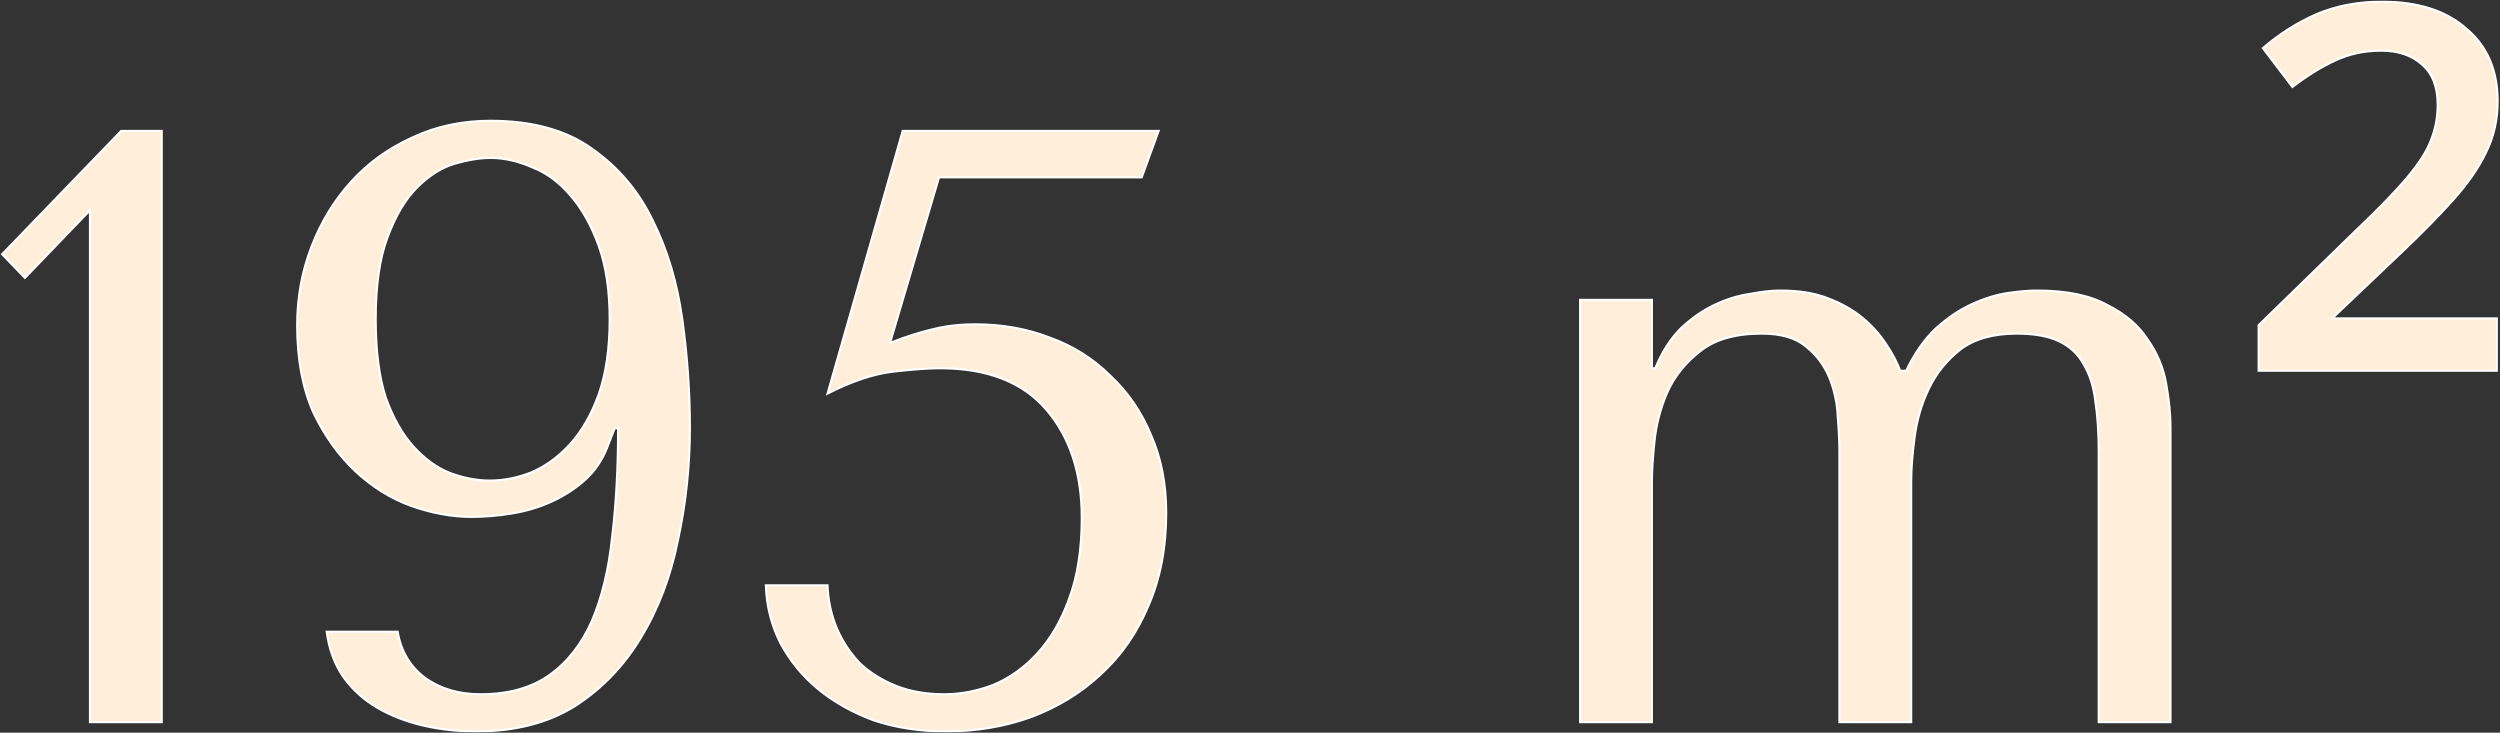 <?xml version="1.0" encoding="UTF-8"?> <svg xmlns="http://www.w3.org/2000/svg" width="1184" height="347" viewBox="0 0 1184 347" fill="none"><rect x="0" y="0" width="1184" height="347" fill="#333333" stroke="none"/><mask id="path-1-outside-1_96_2" maskUnits="userSpaceOnUse" x="0" y="0" width="1184" height="347" fill="black"><rect fill="white" width="1184" height="347"></rect><path d="M76.6 342H42.6V99.6L11.8 131.6L1 120.4L57.4 62H76.6V342ZM188.334 299.2C189.934 308.533 194.334 315.867 201.534 321.2C208.734 326.267 217.401 328.8 227.534 328.8C240.868 328.8 251.801 325.733 260.334 319.6C268.868 313.467 275.534 304.933 280.334 294C285.134 282.8 288.334 269.467 289.934 254C291.801 238.533 292.734 221.467 292.734 202.8H291.134L287.534 212C285.134 218.133 281.534 223.333 276.734 227.6C272.201 231.6 267.001 234.933 261.134 237.6C255.268 240.267 249.001 242.133 242.334 243.2C235.934 244.267 229.534 244.8 223.134 244.8C214.068 244.8 204.601 243.067 194.734 239.6C185.134 236.133 176.334 230.667 168.334 223.2C160.334 215.733 153.668 206.4 148.334 195.2C143.268 183.733 140.734 170 140.734 154C140.734 140.933 143.001 128.533 147.534 116.8C152.068 105.067 158.334 94.8 166.334 86C174.334 77.2 183.934 70.267 195.134 65.2C206.334 59.867 218.734 57.2 232.334 57.2C252.068 57.2 268.068 61.6 280.334 70.4C292.868 79.2 302.468 90.533 309.134 104.4C316.068 118.267 320.734 133.867 323.134 151.2C325.534 168.533 326.734 185.6 326.734 202.4C326.734 220.533 324.868 238.267 321.134 255.6C317.668 272.933 311.801 288.4 303.534 302C295.534 315.333 285.134 326.133 272.334 334.4C259.534 342.4 243.934 346.4 225.534 346.4C216.734 346.4 208.334 345.467 200.334 343.6C192.334 341.733 185.134 338.933 178.734 335.2C172.334 331.467 167.001 326.667 162.734 320.8C158.468 314.667 155.801 307.467 154.734 299.2H188.334ZM288.734 151.2C288.734 137.6 287.001 126 283.534 116.4C280.068 106.8 275.668 98.933 270.334 92.8C265.001 86.4 258.868 81.867 251.934 79.2C245.268 76.267 238.734 74.8 232.334 74.8C227.268 74.8 221.534 75.733 215.134 77.6C209.001 79.467 203.134 83.2 197.534 88.8C191.934 94.4 187.268 102.267 183.534 112.4C179.801 122.267 177.934 135.2 177.934 151.2C177.934 166.133 179.534 178.533 182.734 188.4C186.201 198 190.601 205.733 195.934 211.6C201.268 217.467 207.001 221.6 213.134 224C219.534 226.4 225.801 227.6 231.934 227.6C238.601 227.6 245.268 226.267 251.934 223.6C258.601 220.667 264.601 216.267 269.934 210.4C275.534 204.267 280.068 196.4 283.534 186.8C287.001 176.933 288.734 165.067 288.734 151.2ZM421.519 162.4C428.985 159.467 435.652 157.333 441.519 156C447.652 154.4 454.452 153.6 461.919 153.6C474.719 153.6 486.585 155.733 497.519 160C508.452 164 517.919 170 525.919 178C534.185 185.733 540.585 195.067 545.119 206C549.919 216.933 552.319 229.2 552.319 242.8C552.319 259.333 549.519 274 543.919 286.8C538.585 299.6 531.119 310.4 521.519 319.2C512.185 328 501.119 334.8 488.319 339.6C475.785 344.133 462.319 346.4 447.919 346.4C435.652 346.4 424.319 344.667 413.919 341.2C403.785 337.467 394.985 332.533 387.519 326.4C380.052 320.267 374.052 312.933 369.519 304.4C365.252 295.867 362.985 286.8 362.719 277.2H391.919C392.185 284.4 393.652 291.2 396.319 297.6C398.985 303.733 402.585 309.2 407.119 314C411.919 318.533 417.652 322.133 424.319 324.8C430.985 327.467 438.585 328.8 447.119 328.8C454.852 328.8 462.585 327.333 470.319 324.4C478.052 321.2 484.985 316.267 491.119 309.6C497.519 302.667 502.585 294 506.319 283.6C510.319 272.933 512.319 260.133 512.319 245.2C512.319 224.133 506.719 207.067 495.519 194C484.319 180.933 467.519 174.4 445.119 174.4C439.785 174.4 432.452 174.933 423.119 176C413.785 177.067 403.385 180.533 391.919 186.4L427.519 62H548.719L540.719 84H444.719L421.519 162.4ZM782.344 342H748.344V142H782.344V174.4H783.944C787.144 166.667 791.144 160.4 795.944 155.6C801.01 150.8 806.344 147.067 811.944 144.4C817.544 141.733 823.144 140 828.744 139.2C834.344 138.133 839.144 137.6 843.144 137.6C851.944 137.6 859.41 138.8 865.544 141.2C871.944 143.6 877.41 146.667 881.944 150.4C886.477 154.133 890.21 158.267 893.144 162.8C896.077 167.067 898.344 171.333 899.944 175.6H902.744C906.744 167.333 911.41 160.667 916.744 155.6C922.344 150.533 928.077 146.667 933.944 144C939.81 141.333 945.41 139.6 950.744 138.8C956.077 138 960.744 137.6 964.744 137.6C978.61 137.6 989.677 139.867 997.944 144.4C1006.48 148.667 1012.88 154.133 1017.14 160.8C1021.68 167.2 1024.61 174.267 1025.94 182C1027.28 189.467 1027.94 196.267 1027.94 202.4V342H993.944V214C993.944 204.933 993.41 196.933 992.344 190C991.544 183.067 989.677 177.2 986.744 172.4C984.077 167.6 980.21 164 975.144 161.6C970.077 159.2 963.41 158 955.144 158C943.944 158 935.01 160.533 928.344 165.6C921.944 170.667 917.01 176.8 913.544 184C910.077 191.2 907.81 198.933 906.744 207.2C905.677 215.2 905.144 222.133 905.144 228V342H871.144V214C871.144 209.2 870.877 203.6 870.344 197.2C870.077 190.8 868.744 184.667 866.344 178.8C863.944 172.933 860.21 168 855.144 164C850.344 160 843.41 158 834.344 158C821.81 158 812.077 160.8 805.144 166.4C798.21 171.733 793.01 178.267 789.544 186C786.344 193.467 784.344 201.2 783.544 209.2C782.744 216.933 782.344 223.2 782.344 228V342ZM1182.49 175.6H1069.69V154L1115.69 109.2C1126.63 98.8 1134.76 90.4 1140.09 84C1145.69 77.333 1149.43 71.467 1151.29 66.4C1153.43 61.067 1154.49 55.467 1154.49 49.6C1154.49 41.067 1151.96 34.667 1146.89 30.4C1142.09 26.133 1135.69 24 1127.69 24C1119.69 24 1112.36 25.6 1105.69 28.8C1099.29 31.733 1092.63 35.867 1085.69 41.2L1071.69 22.8C1079.43 16.133 1087.83 10.8 1096.89 6.8C1106.23 2.8 1116.63 0.8 1128.09 0.8C1145.16 0.8 1158.49 5.067 1168.09 13.6C1177.96 21.867 1182.89 33.333 1182.89 48C1182.89 56.8 1181.03 64.933 1177.29 72.4C1173.83 79.6 1168.63 87.067 1161.69 94.8C1155.03 102.267 1146.76 110.667 1136.89 120L1104.49 150.8H1182.49V175.6Z"></path></mask><path d="M76.6 342H42.6V99.6L11.8 131.6L1 120.4L57.4 62H76.6V342ZM188.334 299.2C189.934 308.533 194.334 315.867 201.534 321.2C208.734 326.267 217.401 328.8 227.534 328.8C240.868 328.8 251.801 325.733 260.334 319.6C268.868 313.467 275.534 304.933 280.334 294C285.134 282.8 288.334 269.467 289.934 254C291.801 238.533 292.734 221.467 292.734 202.8H291.134L287.534 212C285.134 218.133 281.534 223.333 276.734 227.6C272.201 231.6 267.001 234.933 261.134 237.6C255.268 240.267 249.001 242.133 242.334 243.2C235.934 244.267 229.534 244.8 223.134 244.8C214.068 244.8 204.601 243.067 194.734 239.6C185.134 236.133 176.334 230.667 168.334 223.2C160.334 215.733 153.668 206.4 148.334 195.2C143.268 183.733 140.734 170 140.734 154C140.734 140.933 143.001 128.533 147.534 116.8C152.068 105.067 158.334 94.8 166.334 86C174.334 77.2 183.934 70.267 195.134 65.2C206.334 59.867 218.734 57.2 232.334 57.2C252.068 57.2 268.068 61.6 280.334 70.4C292.868 79.2 302.468 90.533 309.134 104.4C316.068 118.267 320.734 133.867 323.134 151.2C325.534 168.533 326.734 185.6 326.734 202.4C326.734 220.533 324.868 238.267 321.134 255.6C317.668 272.933 311.801 288.4 303.534 302C295.534 315.333 285.134 326.133 272.334 334.4C259.534 342.4 243.934 346.4 225.534 346.4C216.734 346.4 208.334 345.467 200.334 343.6C192.334 341.733 185.134 338.933 178.734 335.2C172.334 331.467 167.001 326.667 162.734 320.8C158.468 314.667 155.801 307.467 154.734 299.2H188.334ZM288.734 151.2C288.734 137.6 287.001 126 283.534 116.4C280.068 106.8 275.668 98.933 270.334 92.8C265.001 86.4 258.868 81.867 251.934 79.2C245.268 76.267 238.734 74.8 232.334 74.8C227.268 74.8 221.534 75.733 215.134 77.6C209.001 79.467 203.134 83.2 197.534 88.8C191.934 94.4 187.268 102.267 183.534 112.4C179.801 122.267 177.934 135.2 177.934 151.2C177.934 166.133 179.534 178.533 182.734 188.4C186.201 198 190.601 205.733 195.934 211.6C201.268 217.467 207.001 221.6 213.134 224C219.534 226.4 225.801 227.6 231.934 227.6C238.601 227.6 245.268 226.267 251.934 223.6C258.601 220.667 264.601 216.267 269.934 210.4C275.534 204.267 280.068 196.4 283.534 186.8C287.001 176.933 288.734 165.067 288.734 151.2ZM421.519 162.4C428.985 159.467 435.652 157.333 441.519 156C447.652 154.4 454.452 153.6 461.919 153.6C474.719 153.6 486.585 155.733 497.519 160C508.452 164 517.919 170 525.919 178C534.185 185.733 540.585 195.067 545.119 206C549.919 216.933 552.319 229.2 552.319 242.8C552.319 259.333 549.519 274 543.919 286.8C538.585 299.6 531.119 310.4 521.519 319.2C512.185 328 501.119 334.8 488.319 339.6C475.785 344.133 462.319 346.4 447.919 346.4C435.652 346.4 424.319 344.667 413.919 341.2C403.785 337.467 394.985 332.533 387.519 326.4C380.052 320.267 374.052 312.933 369.519 304.4C365.252 295.867 362.985 286.8 362.719 277.2H391.919C392.185 284.4 393.652 291.2 396.319 297.6C398.985 303.733 402.585 309.2 407.119 314C411.919 318.533 417.652 322.133 424.319 324.8C430.985 327.467 438.585 328.8 447.119 328.8C454.852 328.8 462.585 327.333 470.319 324.4C478.052 321.2 484.985 316.267 491.119 309.6C497.519 302.667 502.585 294 506.319 283.6C510.319 272.933 512.319 260.133 512.319 245.2C512.319 224.133 506.719 207.067 495.519 194C484.319 180.933 467.519 174.4 445.119 174.4C439.785 174.4 432.452 174.933 423.119 176C413.785 177.067 403.385 180.533 391.919 186.4L427.519 62H548.719L540.719 84H444.719L421.519 162.4ZM782.344 342H748.344V142H782.344V174.4H783.944C787.144 166.667 791.144 160.4 795.944 155.6C801.01 150.8 806.344 147.067 811.944 144.4C817.544 141.733 823.144 140 828.744 139.2C834.344 138.133 839.144 137.6 843.144 137.6C851.944 137.6 859.41 138.8 865.544 141.2C871.944 143.6 877.41 146.667 881.944 150.4C886.477 154.133 890.21 158.267 893.144 162.8C896.077 167.067 898.344 171.333 899.944 175.6H902.744C906.744 167.333 911.41 160.667 916.744 155.6C922.344 150.533 928.077 146.667 933.944 144C939.81 141.333 945.41 139.6 950.744 138.8C956.077 138 960.744 137.6 964.744 137.6C978.61 137.6 989.677 139.867 997.944 144.4C1006.48 148.667 1012.88 154.133 1017.14 160.8C1021.68 167.2 1024.61 174.267 1025.94 182C1027.28 189.467 1027.94 196.267 1027.94 202.4V342H993.944V214C993.944 204.933 993.41 196.933 992.344 190C991.544 183.067 989.677 177.2 986.744 172.4C984.077 167.6 980.21 164 975.144 161.6C970.077 159.2 963.41 158 955.144 158C943.944 158 935.01 160.533 928.344 165.6C921.944 170.667 917.01 176.8 913.544 184C910.077 191.2 907.81 198.933 906.744 207.2C905.677 215.2 905.144 222.133 905.144 228V342H871.144V214C871.144 209.2 870.877 203.6 870.344 197.2C870.077 190.8 868.744 184.667 866.344 178.8C863.944 172.933 860.21 168 855.144 164C850.344 160 843.41 158 834.344 158C821.81 158 812.077 160.8 805.144 166.4C798.21 171.733 793.01 178.267 789.544 186C786.344 193.467 784.344 201.2 783.544 209.2C782.744 216.933 782.344 223.2 782.344 228V342ZM1182.49 175.6H1069.69V154L1115.69 109.2C1126.63 98.8 1134.76 90.4 1140.09 84C1145.69 77.333 1149.43 71.467 1151.29 66.4C1153.43 61.067 1154.49 55.467 1154.49 49.6C1154.49 41.067 1151.96 34.667 1146.89 30.4C1142.09 26.133 1135.69 24 1127.69 24C1119.69 24 1112.36 25.6 1105.69 28.8C1099.29 31.733 1092.63 35.867 1085.69 41.2L1071.69 22.8C1079.43 16.133 1087.83 10.8 1096.89 6.8C1106.23 2.8 1116.63 0.8 1128.09 0.8C1145.16 0.8 1158.49 5.067 1168.09 13.6C1177.96 21.867 1182.89 33.333 1182.89 48C1182.89 56.8 1181.03 64.933 1177.29 72.4C1173.83 79.6 1168.63 87.067 1161.69 94.8C1155.03 102.267 1146.76 110.667 1136.89 120L1104.49 150.8H1182.49V175.6Z" fill="#FFEFDA"></path><path d="M76.6 342V342.5H77.1V342H76.6ZM42.6 342H42.1V342.5H42.6V342ZM42.6 99.6H43.1V98.359L42.24 99.253L42.6 99.6ZM11.8 131.6L11.44 131.947L11.8 132.321L12.16 131.947L11.8 131.6ZM1 120.4L0.64 120.053L0.305 120.4L0.64 120.747L1 120.4ZM57.4 62V61.5H57.188L57.04 61.653L57.4 62ZM76.6 62H77.1V61.5H76.6V62ZM76.6 342V341.5H42.6V342V342.5H76.6V342ZM42.6 342H43.1V99.6H42.6H42.1V342H42.6ZM42.6 99.6L42.24 99.253L11.44 131.253L11.8 131.6L12.16 131.947L42.96 99.947L42.6 99.6ZM11.8 131.6L12.16 131.253L1.36 120.053L1 120.4L0.64 120.747L11.44 131.947L11.8 131.6ZM1 120.4L1.36 120.747L57.76 62.347L57.4 62L57.04 61.653L0.64 120.053L1 120.4ZM57.4 62V62.5H76.6V62V61.5H57.4V62ZM76.6 62H76.1V342H76.6H77.1V62H76.6ZM188.334 299.2L188.827 299.116L188.756 298.7H188.334V299.2ZM201.534 321.2L201.237 321.602L201.247 321.609L201.534 321.2ZM280.334 294L280.792 294.201L280.794 294.197L280.334 294ZM289.934 254L289.438 253.94L289.437 253.949L289.934 254ZM292.734 202.8H293.234V202.3H292.734V202.8ZM291.134 202.8V202.3H290.793L290.669 202.618L291.134 202.8ZM287.534 212L287.069 211.818L287.534 212ZM276.734 227.6L277.065 227.975L277.067 227.974L276.734 227.6ZM261.134 237.6L261.341 238.055L261.341 238.055L261.134 237.6ZM242.334 243.2L242.255 242.706L242.252 242.707L242.334 243.2ZM194.734 239.6L194.565 240.07L194.569 240.072L194.734 239.6ZM168.334 223.2L167.993 223.566L168.334 223.2ZM148.334 195.2L147.877 195.402L147.88 195.409L147.883 195.415L148.334 195.2ZM147.534 116.8L148.001 116.98L148.001 116.98L147.534 116.8ZM166.334 86L165.964 85.664L165.964 85.664L166.334 86ZM195.134 65.2L195.341 65.656L195.349 65.651L195.134 65.2ZM280.334 70.4L280.043 70.806L280.047 70.809L280.334 70.4ZM309.134 104.4L308.684 104.617L308.687 104.624L309.134 104.4ZM323.134 151.2L322.639 151.269L322.639 151.269L323.134 151.2ZM321.134 255.6L320.646 255.495L320.644 255.502L321.134 255.6ZM303.534 302L303.107 301.74L303.106 301.743L303.534 302ZM272.334 334.4L272.599 334.824L272.606 334.82L272.334 334.4ZM200.334 343.6L200.448 343.113L200.334 343.6ZM178.734 335.2L178.482 335.632L178.482 335.632L178.734 335.2ZM162.734 320.8L162.324 321.086L162.33 321.094L162.734 320.8ZM154.734 299.2V298.7H154.166L154.238 299.264L154.734 299.2ZM283.534 116.4L284.005 116.23L284.005 116.23L283.534 116.4ZM270.334 92.8L269.95 93.12L269.957 93.128L270.334 92.8ZM251.934 79.2L251.733 79.658L251.744 79.662L251.755 79.667L251.934 79.2ZM215.134 77.6L214.994 77.12L214.989 77.122L215.134 77.6ZM197.534 88.8L197.888 89.153L197.888 89.153L197.534 88.8ZM183.534 112.4L184.002 112.577L184.004 112.573L183.534 112.4ZM182.734 188.4L182.259 188.554L182.261 188.562L182.264 188.57L182.734 188.4ZM195.934 211.6L195.564 211.936L195.564 211.936L195.934 211.6ZM213.134 224L212.952 224.466L212.959 224.468L213.134 224ZM251.934 223.6L252.12 224.064L252.128 224.061L252.136 224.058L251.934 223.6ZM269.934 210.4L269.565 210.063L269.564 210.064L269.934 210.4ZM283.534 186.8L284.005 186.97L284.006 186.966L283.534 186.8ZM188.334 299.2L187.842 299.284C189.462 308.737 193.927 316.187 201.237 321.602L201.534 321.2L201.832 320.798C194.742 315.546 190.407 308.33 188.827 299.116L188.334 299.2ZM201.534 321.2L201.247 321.609C208.543 326.743 217.314 329.3 227.534 329.3V328.8V328.3C217.488 328.3 208.926 325.79 201.822 320.791L201.534 321.2ZM227.534 328.8V329.3C240.944 329.3 251.987 326.215 260.626 320.006L260.334 319.6L260.043 319.194C251.615 325.252 240.791 328.3 227.534 328.3V328.8ZM260.334 319.6L260.626 320.006C269.242 313.814 275.961 305.205 280.792 294.201L280.334 294L279.877 293.799C275.108 304.662 268.494 313.12 260.043 319.194L260.334 319.6ZM280.334 294L280.794 294.197C285.618 282.94 288.828 269.555 290.432 254.051L289.934 254L289.437 253.949C287.841 269.378 284.65 282.66 279.875 293.803L280.334 294ZM289.934 254L290.431 254.06C292.3 238.57 293.234 221.483 293.234 202.8H292.734H292.234C292.234 221.45 291.302 238.497 289.438 253.94L289.934 254ZM292.734 202.8V202.3H291.134V202.8V203.3H292.734V202.8ZM291.134 202.8L290.669 202.618L287.069 211.818L287.534 212L288 212.182L291.6 202.982L291.134 202.8ZM287.534 212L287.069 211.818C284.697 217.88 281.142 223.013 276.402 227.226L276.734 227.6L277.067 227.974C281.927 223.653 285.572 218.387 288 212.182L287.534 212ZM276.734 227.6L276.404 227.225C271.91 231.19 266.752 234.497 260.927 237.145L261.134 237.6L261.341 238.055C267.25 235.369 272.492 232.01 277.065 227.975L276.734 227.6ZM261.134 237.6L260.927 237.145C255.103 239.792 248.88 241.646 242.255 242.706L242.334 243.2L242.413 243.694C249.122 242.62 255.432 240.741 261.341 238.055L261.134 237.6ZM242.334 243.2L242.252 242.707C235.879 243.769 229.506 244.3 223.134 244.3V244.8V245.3C229.562 245.3 235.99 244.764 242.417 243.693L242.334 243.2ZM223.134 244.8V244.3C214.132 244.3 204.722 242.579 194.9 239.128L194.734 239.6L194.569 240.072C204.481 243.554 214.003 245.3 223.134 245.3V244.8ZM194.734 239.6L194.904 239.13C185.372 235.688 176.63 230.258 168.676 222.834L168.334 223.2L167.993 223.566C176.039 231.075 184.896 236.579 194.565 240.07L194.734 239.6ZM168.334 223.2L168.676 222.834C160.727 215.416 154.096 206.136 148.786 194.985L148.334 195.2L147.883 195.415C153.24 206.664 159.942 216.051 167.993 223.566L168.334 223.2ZM148.334 195.2L148.792 194.998C143.76 183.61 141.234 169.949 141.234 154H140.734H140.234C140.234 170.051 142.776 183.857 147.877 195.402L148.334 195.2ZM140.734 154H141.234C141.234 140.993 143.491 128.654 148.001 116.98L147.534 116.8L147.068 116.62C142.512 128.413 140.234 140.874 140.234 154H140.734ZM147.534 116.8L148.001 116.98C152.513 105.301 158.748 95.088 166.704 86.336L166.334 86L165.964 85.664C157.921 94.512 151.622 104.832 147.068 116.62L147.534 116.8ZM166.334 86L166.704 86.336C174.657 77.588 184.201 70.695 195.34 65.656L195.134 65.2L194.928 64.744C183.668 69.838 174.012 76.811 165.964 85.664L166.334 86ZM195.134 65.2L195.349 65.651C206.476 60.353 218.801 57.7 232.334 57.7V57.2V56.7C218.667 56.7 206.193 59.38 194.919 64.749L195.134 65.2ZM232.334 57.2V57.7C251.995 57.7 267.884 62.084 280.043 70.806L280.334 70.4L280.626 69.994C268.251 61.117 252.14 56.7 232.334 56.7V57.2ZM280.334 70.4L280.047 70.809C292.51 79.56 302.054 90.827 308.684 104.617L309.134 104.4L309.585 104.183C302.881 90.24 293.225 78.84 280.622 69.991L280.334 70.4ZM309.134 104.4L308.687 104.624C315.593 118.436 320.246 133.982 322.639 151.269L323.134 151.2L323.63 151.131C321.223 133.751 316.542 118.098 309.582 104.176L309.134 104.4ZM323.134 151.2L322.639 151.269C325.036 168.58 326.234 185.624 326.234 202.4H326.734H327.234C327.234 185.576 326.033 168.487 323.63 151.131L323.134 151.2ZM326.734 202.4H326.234C326.234 220.499 324.371 238.197 320.646 255.495L321.134 255.6L321.623 255.705C325.364 238.337 327.234 220.568 327.234 202.4H326.734ZM321.134 255.6L320.644 255.502C317.188 272.784 311.34 288.195 303.107 301.74L303.534 302L303.962 302.26C312.262 288.605 318.148 273.082 321.625 255.698L321.134 255.6ZM303.534 302L303.106 301.743C295.144 315.012 284.798 325.756 272.063 333.98L272.334 334.4L272.606 334.82C285.471 326.511 295.925 315.655 303.963 302.257L303.534 302ZM272.334 334.4L272.069 333.976C259.365 341.916 243.861 345.9 225.534 345.9V346.4V346.9C244.008 346.9 259.704 342.884 272.599 334.824L272.334 334.4ZM225.534 346.4V345.9C216.77 345.9 208.408 344.97 200.448 343.113L200.334 343.6L200.221 344.087C208.261 345.963 216.699 346.9 225.534 346.9V346.4ZM200.334 343.6L200.448 343.113C192.491 341.257 185.339 338.474 178.986 334.768L178.734 335.2L178.482 335.632C184.93 339.393 192.177 342.21 200.221 344.087L200.334 343.6ZM178.734 335.2L178.986 334.768C172.645 331.069 167.364 326.315 163.139 320.506L162.734 320.8L162.33 321.094C166.638 327.018 172.024 331.864 178.482 335.632L178.734 335.2ZM162.734 320.8L163.145 320.514C158.929 314.454 156.288 307.332 155.23 299.136L154.734 299.2L154.238 299.264C155.314 307.601 158.006 314.879 162.324 321.086L162.734 320.8ZM154.734 299.2V299.7H188.334V299.2V298.7H154.734V299.2ZM288.734 151.2H289.234C289.234 137.56 287.496 125.899 284.005 116.23L283.534 116.4L283.064 116.57C286.506 126.101 288.234 137.64 288.234 151.2H288.734ZM283.534 116.4L284.005 116.23C280.522 106.586 276.094 98.662 270.712 92.472L270.334 92.8L269.957 93.128C275.241 99.205 279.613 107.014 283.064 116.57L283.534 116.4ZM270.334 92.8L270.718 92.48C265.337 86.022 259.136 81.434 252.114 78.733L251.934 79.2L251.755 79.667C258.599 82.299 264.665 86.778 269.95 93.12L270.334 92.8ZM251.934 79.2L252.136 78.742C245.414 75.785 238.813 74.3 232.334 74.3V74.8V75.3C238.656 75.3 245.121 76.748 251.733 79.658L251.934 79.2ZM232.334 74.8V74.3C227.208 74.3 221.426 75.244 214.994 77.12L215.134 77.6L215.274 78.08C221.642 76.223 227.327 75.3 232.334 75.3V74.8ZM215.134 77.6L214.989 77.122C208.761 79.017 202.825 82.802 197.181 88.446L197.534 88.8L197.888 89.153C203.443 83.598 209.242 79.916 215.28 78.078L215.134 77.6ZM197.534 88.8L197.181 88.446C191.515 94.113 186.815 102.049 183.065 112.227L183.534 112.4L184.004 112.573C187.72 102.484 192.354 94.687 197.888 89.153L197.534 88.8ZM183.534 112.4L183.067 112.223C179.304 122.168 177.434 135.168 177.434 151.2H177.934H178.434C178.434 135.232 180.298 122.366 184.002 112.577L183.534 112.4ZM177.934 151.2H177.434C177.434 166.165 179.037 178.621 182.259 188.554L182.734 188.4L183.21 188.246C180.032 178.446 178.434 166.102 178.434 151.2H177.934ZM182.734 188.4L182.264 188.57C185.747 198.214 190.176 206.01 195.564 211.936L195.934 211.6L196.304 211.264C191.026 205.457 186.655 197.786 183.205 188.23L182.734 188.4ZM195.934 211.6L195.564 211.936C200.939 217.849 206.734 222.032 212.952 224.466L213.134 224L213.317 223.534C207.268 221.168 201.596 217.085 196.304 211.264L195.934 211.6ZM213.134 224L212.959 224.468C219.409 226.887 225.735 228.1 231.934 228.1V227.6V227.1C225.867 227.1 219.66 225.913 213.31 223.532L213.134 224ZM231.934 227.6V228.1C238.669 228.1 245.399 226.753 252.12 224.064L251.934 223.6L251.749 223.136C245.136 225.781 238.533 227.1 231.934 227.1V227.6ZM251.934 223.6L252.136 224.058C258.872 221.094 264.928 216.65 270.304 210.736L269.934 210.4L269.564 210.064C264.274 215.883 258.33 220.24 251.733 223.142L251.934 223.6ZM269.934 210.4L270.304 210.737C275.957 204.545 280.521 196.618 284.005 186.97L283.534 186.8L283.064 186.63C279.615 196.182 275.112 203.988 269.565 210.063L269.934 210.4ZM283.534 186.8L284.006 186.966C287.496 177.032 289.234 165.106 289.234 151.2H288.734H288.234C288.234 165.028 286.506 176.835 283.063 186.634L283.534 186.8ZM421.519 162.4L421.039 162.258L420.749 163.24L421.702 162.865L421.519 162.4ZM441.519 156L441.63 156.488L441.637 156.486L441.645 156.484L441.519 156ZM497.519 160L497.337 160.466L497.347 160.47L497.519 160ZM525.919 178L525.565 178.354L525.571 178.359L525.577 178.365L525.919 178ZM545.119 206L544.657 206.192L544.661 206.201L545.119 206ZM543.919 286.8L543.461 286.6L543.457 286.608L543.919 286.8ZM521.519 319.2L521.181 318.831L521.176 318.836L521.519 319.2ZM488.319 339.6L488.489 340.07L488.494 340.068L488.319 339.6ZM413.919 341.2L413.746 341.669L413.753 341.672L413.761 341.674L413.919 341.2ZM387.519 326.4L387.836 326.014L387.836 326.014L387.519 326.4ZM369.519 304.4L369.071 304.624L369.077 304.635L369.519 304.4ZM362.719 277.2V276.7H362.205L362.219 277.214L362.719 277.2ZM391.919 277.2L392.418 277.181L392.401 276.7H391.919V277.2ZM396.319 297.6L395.857 297.792L395.86 297.799L396.319 297.6ZM407.119 314L406.755 314.343L406.765 314.354L406.775 314.364L407.119 314ZM424.319 324.8L424.504 324.336L424.504 324.336L424.319 324.8ZM470.319 324.4L470.496 324.867L470.503 324.865L470.51 324.862L470.319 324.4ZM491.119 309.6L490.751 309.261L490.751 309.261L491.119 309.6ZM506.319 283.6L505.851 283.424L505.848 283.431L506.319 283.6ZM495.519 194L495.139 194.325L495.139 194.325L495.519 194ZM423.119 176L423.062 175.503L423.119 176ZM391.919 186.4L391.438 186.262L391.121 187.37L392.146 186.845L391.919 186.4ZM427.519 62V61.5H427.142L427.038 61.862L427.519 62ZM548.719 62L549.189 62.171L549.433 61.5H548.719V62ZM540.719 84V84.5H541.069L541.189 84.171L540.719 84ZM444.719 84V83.5H444.345L444.239 83.858L444.719 84ZM421.519 162.4L421.702 162.865C429.152 159.938 435.794 157.814 441.63 156.488L441.519 156L441.408 155.512C435.51 156.853 428.819 158.995 421.336 161.935L421.519 162.4ZM441.519 156L441.645 156.484C447.731 154.896 454.487 154.1 461.919 154.1V153.6V153.1C454.417 153.1 447.574 153.904 441.393 155.516L441.519 156ZM461.919 153.6V154.1C474.662 154.1 486.467 156.224 497.337 160.466L497.519 160L497.701 159.534C486.704 155.243 474.775 153.1 461.919 153.1V153.6ZM497.519 160L497.347 160.47C508.214 164.445 517.618 170.406 525.565 178.354L525.919 178L526.272 177.646C518.219 169.593 508.69 163.555 497.691 159.53L497.519 160ZM525.919 178L525.577 178.365C533.789 186.048 540.15 195.321 544.657 206.192L545.119 206L545.581 205.808C541.021 194.812 534.581 185.419 526.26 177.635L525.919 178ZM545.119 206L544.661 206.201C549.43 217.063 551.819 229.26 551.819 242.8H552.319H552.819C552.819 229.14 550.408 216.804 545.577 205.799L545.119 206ZM552.319 242.8H551.819C551.819 259.277 549.028 273.873 543.461 286.6L543.919 286.8L544.377 287C550.009 274.127 552.819 259.39 552.819 242.8H552.319ZM543.919 286.8L543.457 286.608C538.15 299.345 530.724 310.084 521.181 318.831L521.519 319.2L521.857 319.569C531.514 310.716 539.021 299.855 544.38 286.992L543.919 286.8ZM521.519 319.2L521.176 318.836C511.894 327.588 500.885 334.354 488.143 339.132L488.319 339.6L488.494 340.068C501.352 335.246 512.477 328.412 521.862 319.564L521.519 319.2ZM488.319 339.6L488.149 339.13C475.674 343.642 462.265 345.9 447.919 345.9V346.4V346.9C462.372 346.9 475.897 344.625 488.489 340.07L488.319 339.6ZM447.919 346.4V345.9C435.7 345.9 424.42 344.173 414.077 340.726L413.919 341.2L413.761 341.674C424.217 345.16 435.605 346.9 447.919 346.9V346.4ZM413.919 341.2L414.092 340.731C404.005 337.015 395.255 332.108 387.836 326.014L387.519 326.4L387.201 326.786C394.716 332.959 403.566 337.919 413.746 341.669L413.919 341.2ZM387.519 326.4L387.836 326.014C380.42 319.922 374.463 312.64 369.96 304.165L369.519 304.4L369.077 304.635C373.641 313.226 379.684 320.611 387.201 326.786L387.519 326.4ZM369.519 304.4L369.966 304.176C365.732 295.709 363.483 286.714 363.219 277.186L362.719 277.2L362.219 277.214C362.488 286.886 364.772 296.025 369.072 304.624L369.519 304.4ZM362.719 277.2V277.7H391.919V277.2V276.7H362.719V277.2ZM391.919 277.2L391.419 277.219C391.688 284.476 393.167 291.335 395.857 297.792L396.319 297.6L396.78 297.408C394.138 291.065 392.683 284.324 392.418 277.181L391.919 277.2ZM396.319 297.6L395.86 297.799C398.55 303.985 402.182 309.501 406.755 314.343L407.119 314L407.482 313.657C402.989 308.899 399.421 303.482 396.777 297.401L396.319 297.6ZM407.119 314L406.775 314.364C411.625 318.944 417.413 322.576 424.133 325.264L424.319 324.8L424.504 324.336C417.891 321.69 412.212 318.123 407.462 313.636L407.119 314ZM424.319 324.8L424.133 325.264C430.869 327.959 438.534 329.3 447.119 329.3V328.8V328.3C438.637 328.3 431.102 326.975 424.504 324.336L424.319 324.8ZM447.119 328.8V329.3C454.917 329.3 462.71 327.821 470.496 324.867L470.319 324.4L470.141 323.932C462.461 326.846 454.787 328.3 447.119 328.3V328.8ZM470.319 324.4L470.51 324.862C478.316 321.632 485.308 316.654 491.487 309.939L491.119 309.6L490.751 309.261C484.663 315.879 477.788 320.768 470.128 323.938L470.319 324.4ZM491.119 309.6L491.486 309.939C497.939 302.949 503.037 294.221 506.789 283.769L506.319 283.6L505.848 283.431C502.134 293.779 497.099 302.384 490.751 309.261L491.119 309.6ZM506.319 283.6L506.787 283.776C510.813 273.038 512.819 260.176 512.819 245.2H512.319H511.819C511.819 260.091 509.824 272.828 505.851 283.424L506.319 283.6ZM512.319 245.2H512.819C512.819 224.042 507.192 206.851 495.898 193.675L495.519 194L495.139 194.325C506.245 207.282 511.819 224.225 511.819 245.2H512.319ZM495.519 194L495.898 193.675C484.577 180.466 467.618 173.9 445.119 173.9V174.4V174.9C467.42 174.9 484.061 181.401 495.139 194.325L495.519 194ZM445.119 174.4V173.9C439.757 173.9 432.402 174.436 423.062 175.503L423.119 176L423.176 176.497C432.502 175.431 439.813 174.9 445.119 174.9V174.4ZM423.119 176L423.062 175.503C413.651 176.579 403.193 180.07 391.691 185.955L391.919 186.4L392.146 186.845C403.578 180.996 413.919 177.555 423.176 176.497L423.119 176ZM391.919 186.4L392.399 186.538L427.999 62.138L427.519 62L427.038 61.862L391.438 186.262L391.919 186.4ZM427.519 62V62.5H548.719V62V61.5H427.519V62ZM548.719 62L548.249 61.829L540.249 83.829L540.719 84L541.189 84.171L549.189 62.171L548.719 62ZM540.719 84V83.5H444.719V84V84.5H540.719V84ZM444.719 84L444.239 83.858L421.039 162.258L421.519 162.4L421.998 162.542L445.198 84.142L444.719 84ZM782.344 342V342.5H782.844V342H782.344ZM748.344 342H747.844V342.5H748.344V342ZM748.344 142V141.5H747.844V142H748.344ZM782.344 142H782.844V141.5H782.344V142ZM782.344 174.4H781.844V174.9H782.344V174.4ZM783.944 174.4V174.9H784.278L784.406 174.591L783.944 174.4ZM795.944 155.6L795.6 155.237L795.59 155.246L795.944 155.6ZM811.944 144.4L811.729 143.949L811.729 143.949L811.944 144.4ZM828.744 139.2L828.814 139.695L828.826 139.693L828.837 139.691L828.744 139.2ZM865.544 141.2L865.362 141.666L865.368 141.668L865.544 141.2ZM881.944 150.4L882.262 150.014L882.262 150.014L881.944 150.4ZM893.144 162.8L892.724 163.072L892.732 163.083L893.144 162.8ZM899.944 175.6L899.476 175.776L899.597 176.1H899.944V175.6ZM902.744 175.6V176.1H903.057L903.194 175.818L902.744 175.6ZM916.744 155.6L916.408 155.229L916.399 155.237L916.744 155.6ZM933.944 144L933.737 143.545L933.737 143.545L933.944 144ZM997.944 144.4L997.703 144.838L997.712 144.843L997.72 144.847L997.944 144.4ZM1017.14 160.8L1016.72 161.07L1016.73 161.079L1016.74 161.089L1017.14 160.8ZM1025.94 182L1025.45 182.085L1025.45 182.088L1025.94 182ZM1027.94 342V342.5H1028.44V342H1027.94ZM993.944 342H993.444V342.5H993.944V342ZM992.344 190L991.847 190.057L991.848 190.067L991.85 190.076L992.344 190ZM986.744 172.4L986.307 172.643L986.312 172.652L986.317 172.661L986.744 172.4ZM975.144 161.6L975.358 161.148L975.358 161.148L975.144 161.6ZM928.344 165.6L928.041 165.202L928.033 165.208L928.344 165.6ZM913.544 184L913.994 184.217L913.994 184.217L913.544 184ZM906.744 207.2L907.239 207.266L907.24 207.264L906.744 207.2ZM905.144 342V342.5H905.644V342H905.144ZM871.144 342H870.644V342.5H871.144V342ZM870.344 197.2L869.844 197.221L869.845 197.231L869.845 197.242L870.344 197.2ZM866.344 178.8L866.807 178.611L866.807 178.611L866.344 178.8ZM855.144 164L854.824 164.384L854.834 164.392L855.144 164ZM805.144 166.4L805.449 166.796L805.458 166.789L805.144 166.4ZM789.544 186L789.087 185.795L789.084 185.803L789.544 186ZM783.544 209.2L784.041 209.251L784.041 209.25L783.544 209.2ZM782.344 342V341.5H748.344V342V342.5H782.344V342ZM748.344 342H748.844V142H748.344H747.844V342H748.344ZM748.344 142V142.5H782.344V142V141.5H748.344V142ZM782.344 142H781.844V174.4H782.344H782.844V142H782.344ZM782.344 174.4V174.9H783.944V174.4V173.9H782.344V174.4ZM783.944 174.4L784.406 174.591C787.586 166.905 791.553 160.698 796.297 155.954L795.944 155.6L795.59 155.246C790.734 160.102 786.701 166.428 783.482 174.209L783.944 174.4ZM795.944 155.6L796.288 155.963C801.321 151.195 806.612 147.493 812.159 144.851L811.944 144.4L811.729 143.949C806.076 146.64 800.7 150.405 795.6 155.237L795.944 155.6ZM811.944 144.4L812.159 144.851C817.717 142.204 823.269 140.487 828.814 139.695L828.744 139.2L828.673 138.705C823.018 139.513 817.37 141.262 811.729 143.949L811.944 144.4ZM828.744 139.2L828.837 139.691C834.418 138.628 839.185 138.1 843.144 138.1V137.6V137.1C839.102 137.1 834.269 137.639 828.65 138.709L828.744 139.2ZM843.144 137.6V138.1C851.901 138.1 859.302 139.295 865.362 141.666L865.544 141.2L865.726 140.734C859.519 138.305 851.986 137.1 843.144 137.1V137.6ZM865.544 141.2L865.368 141.668C871.725 144.052 877.141 147.093 881.626 150.786L881.944 150.4L882.262 150.014C877.679 146.24 872.163 143.148 865.719 140.732L865.544 141.2ZM881.944 150.4L881.626 150.786C886.123 154.489 889.821 158.585 892.724 163.072L893.144 162.8L893.564 162.528C890.6 157.948 886.831 153.777 882.262 150.014L881.944 150.4ZM893.144 162.8L892.732 163.083C895.645 167.321 897.892 171.552 899.476 175.776L899.944 175.6L900.412 175.424C898.796 171.115 896.509 166.812 893.556 162.517L893.144 162.8ZM899.944 175.6V176.1H902.744V175.6V175.1H899.944V175.6ZM902.744 175.6L903.194 175.818C907.174 167.592 911.808 160.979 917.088 155.962L916.744 155.6L916.399 155.237C911.013 160.355 906.314 167.074 902.294 175.382L902.744 175.6ZM916.744 155.6L917.079 155.971C922.647 150.933 928.338 147.097 934.151 144.455L933.944 144L933.737 143.545C927.816 146.236 922.04 150.134 916.408 155.229L916.744 155.6ZM933.944 144L934.151 144.455C939.983 141.804 945.538 140.086 950.818 139.294L950.744 138.8L950.67 138.306C945.283 139.114 939.638 140.863 933.737 143.545L933.944 144ZM950.744 138.8L950.818 139.294C956.135 138.497 960.775 138.1 964.744 138.1V137.6V137.1C960.712 137.1 956.02 137.503 950.67 138.306L950.744 138.8ZM964.744 137.6V138.1C978.563 138.1 989.537 140.36 997.703 144.838L997.944 144.4L998.184 143.962C989.817 139.373 978.658 137.1 964.744 137.1V137.6ZM997.944 144.4L997.72 144.847C1006.19 149.082 1012.51 154.493 1016.72 161.07L1017.14 160.8L1017.56 160.53C1013.24 153.774 1006.76 148.251 998.167 143.953L997.944 144.4ZM1017.14 160.8L1016.74 161.089C1021.23 167.428 1024.13 174.425 1025.45 182.085L1025.94 182L1026.44 181.915C1025.09 174.108 1022.13 166.972 1017.55 160.511L1017.14 160.8ZM1025.94 182L1025.45 182.088C1026.78 189.532 1027.44 196.302 1027.44 202.4H1027.94H1028.44C1028.44 196.231 1027.77 189.401 1026.44 181.912L1025.94 182ZM1027.94 202.4H1027.44V342H1027.94H1028.44V202.4H1027.94ZM1027.94 342V341.5H993.944V342V342.5H1027.94V342ZM993.944 342H994.444V214H993.944H993.444V342H993.944ZM993.944 214H994.444C994.444 204.915 993.909 196.888 992.838 189.924L992.344 190L991.85 190.076C992.911 196.978 993.444 204.952 993.444 214H993.944ZM992.344 190L992.84 189.943C992.034 182.954 990.15 177.014 987.17 172.139L986.744 172.4L986.317 172.661C989.205 177.386 991.053 183.179 991.847 190.057L992.344 190ZM986.744 172.4L987.181 172.157C984.462 167.264 980.517 163.592 975.358 161.148L975.144 161.6L974.93 162.052C979.904 164.408 983.692 167.936 986.307 172.643L986.744 172.4ZM975.144 161.6L975.358 161.148C970.2 158.705 963.452 157.5 955.144 157.5V158V158.5C963.369 158.5 969.954 159.695 974.93 162.052L975.144 161.6ZM955.144 158V157.5C943.871 157.5 934.82 160.05 928.041 165.202L928.344 165.6L928.646 165.998C935.201 161.017 944.016 158.5 955.144 158.5V158ZM928.344 165.6L928.033 165.208C921.575 170.321 916.594 176.513 913.093 183.783L913.544 184L913.994 184.217C917.427 177.087 922.312 171.013 928.654 165.992L928.344 165.6ZM913.544 184L913.093 183.783C909.602 191.033 907.321 198.819 906.248 207.136L906.744 207.2L907.24 207.264C908.3 199.048 910.552 191.367 913.994 184.217L913.544 184ZM906.744 207.2L906.248 207.134C905.18 215.148 904.644 222.105 904.644 228H905.144H905.644C905.644 222.162 906.175 215.252 907.239 207.266L906.744 207.2ZM905.144 228H904.644V342H905.144H905.644V228H905.144ZM905.144 342V341.5H871.144V342V342.5H905.144V342ZM871.144 342H871.644V214H871.144H870.644V342H871.144ZM871.144 214H871.644C871.644 209.182 871.376 203.568 870.842 197.158L870.344 197.2L869.845 197.242C870.378 203.632 870.644 209.218 870.644 214H871.144ZM870.344 197.2L870.843 197.179C870.574 190.722 869.229 184.532 866.807 178.611L866.344 178.8L865.881 178.989C868.259 184.802 869.58 190.878 869.844 197.221L870.344 197.2ZM866.344 178.8L866.807 178.611C864.373 172.663 860.587 167.66 855.454 163.608L855.144 164L854.834 164.392C859.834 168.34 863.514 173.204 865.881 178.989L866.344 178.8ZM855.144 164L855.464 163.616C850.541 159.514 843.476 157.5 834.344 157.5V158V158.5C843.345 158.5 850.146 160.486 854.824 164.384L855.144 164ZM834.344 158V157.5C821.742 157.5 811.882 160.315 804.83 166.011L805.144 166.4L805.458 166.789C812.272 161.285 821.879 158.5 834.344 158.5V158ZM805.144 166.4L804.839 166.004C797.842 171.386 792.589 177.984 789.088 185.795L789.544 186L790 186.205C793.432 178.549 798.579 172.081 805.449 166.796L805.144 166.4ZM789.544 186L789.084 185.803C785.864 193.316 783.851 201.099 783.046 209.15L783.544 209.2L784.041 209.25C784.836 201.301 786.823 193.617 790.003 186.197L789.544 186ZM783.544 209.2L783.046 209.149C782.246 216.89 781.844 223.176 781.844 228H782.344H782.844C782.844 223.224 783.242 216.977 784.041 209.251L783.544 209.2ZM782.344 228H781.844V342H782.344H782.844V228H782.344ZM1182.49 175.6V176.1H1182.99V175.6H1182.49ZM1069.69 175.6H1069.19V176.1H1069.69V175.6ZM1069.69 154L1069.34 153.642L1069.19 153.789V154H1069.69ZM1115.69 109.2L1115.35 108.838L1115.34 108.842L1115.69 109.2ZM1140.09 84L1139.71 83.678L1139.71 83.68L1140.09 84ZM1151.29 66.4L1150.83 66.214L1150.82 66.227L1151.29 66.4ZM1146.89 30.4L1146.56 30.774L1146.57 30.782L1146.89 30.4ZM1105.69 28.8L1105.9 29.255L1105.91 29.251L1105.69 28.8ZM1085.69 41.2L1085.3 41.503L1085.6 41.903L1086 41.596L1085.69 41.2ZM1071.69 22.8L1071.37 22.421L1071.01 22.728L1071.3 23.103L1071.69 22.8ZM1096.89 6.8L1096.7 6.34L1096.69 6.343L1096.89 6.8ZM1168.09 13.6L1167.76 13.974L1167.77 13.979L1167.77 13.983L1168.09 13.6ZM1177.29 72.4L1176.85 72.176L1176.84 72.183L1177.29 72.4ZM1161.69 94.8L1161.32 94.466L1161.32 94.467L1161.69 94.8ZM1136.89 120L1136.55 119.637L1136.55 119.638L1136.89 120ZM1104.49 150.8L1104.15 150.438L1103.24 151.3H1104.49V150.8ZM1182.49 150.8H1182.99V150.3H1182.49V150.8ZM1182.49 175.6V175.1H1069.69V175.6V176.1H1182.49V175.6ZM1069.69 175.6H1070.19V154H1069.69H1069.19V175.6H1069.69ZM1069.69 154L1070.04 154.358L1116.04 109.558L1115.69 109.2L1115.34 108.842L1069.34 153.642L1069.69 154ZM1115.69 109.2L1116.04 109.562C1126.98 99.158 1135.13 90.742 1140.48 84.32L1140.09 84L1139.71 83.68C1134.39 90.058 1126.28 98.442 1115.35 108.838L1115.69 109.2ZM1140.09 84L1140.48 84.322C1146.09 77.634 1149.87 71.717 1151.76 66.573L1151.29 66.4L1150.82 66.227C1148.99 71.217 1145.29 77.032 1139.71 83.678L1140.09 84ZM1151.29 66.4L1151.76 66.586C1153.92 61.192 1154.99 55.529 1154.99 49.6H1154.49H1153.99C1153.99 55.404 1152.94 60.941 1150.83 66.214L1151.29 66.4ZM1154.49 49.6H1154.99C1154.99 40.965 1152.43 34.405 1147.22 30.017L1146.89 30.4L1146.57 30.782C1151.49 34.928 1153.99 41.168 1153.99 49.6H1154.49ZM1146.89 30.4L1147.23 30.026C1142.31 25.66 1135.78 23.5 1127.69 23.5V24V24.5C1135.6 24.5 1141.87 26.607 1146.56 30.774L1146.89 30.4ZM1127.69 24V23.5C1119.63 23.5 1112.22 25.114 1105.48 28.349L1105.69 28.8L1105.91 29.251C1112.5 26.086 1119.76 24.5 1127.69 24.5V24ZM1105.69 28.8L1105.49 28.345C1099.04 31.298 1092.35 35.453 1085.39 40.804L1085.69 41.2L1086 41.596C1092.91 36.281 1099.54 32.169 1105.9 29.255L1105.69 28.8ZM1085.69 41.2L1086.09 40.897L1072.09 22.497L1071.69 22.8L1071.3 23.103L1085.3 41.503L1085.69 41.2ZM1071.69 22.8L1072.02 23.179C1079.72 16.543 1088.08 11.237 1097.1 7.257L1096.89 6.8L1096.69 6.343C1087.58 10.363 1079.14 15.723 1071.37 22.421L1071.69 22.8ZM1096.89 6.8L1097.09 7.26C1106.35 3.289 1116.69 1.3 1128.09 1.3V0.8V0.3C1116.57 0.3 1106.1 2.311 1096.7 6.34L1096.89 6.8ZM1128.09 0.8V1.3C1145.08 1.3 1158.28 5.545 1167.76 13.974L1168.09 13.6L1168.43 13.226C1158.71 4.588 1145.24 0.3 1128.09 0.3V0.8ZM1168.09 13.6L1167.77 13.983C1177.51 22.141 1182.39 33.458 1182.39 48H1182.89H1183.39C1183.39 33.209 1178.41 21.592 1168.41 13.217L1168.09 13.6ZM1182.89 48H1182.39C1182.39 56.727 1180.54 64.783 1176.85 72.176L1177.29 72.4L1177.74 72.624C1181.51 65.084 1183.39 56.873 1183.39 48H1182.89ZM1177.29 72.4L1176.84 72.183C1173.4 79.33 1168.23 86.758 1161.32 94.466L1161.69 94.8L1162.07 95.134C1169.02 87.375 1174.25 79.87 1177.74 72.617L1177.29 72.4ZM1161.69 94.8L1161.32 94.467C1154.67 101.92 1146.41 110.31 1136.55 119.637L1136.89 120L1137.24 120.363C1147.11 111.023 1155.39 102.613 1162.07 95.133L1161.69 94.8ZM1136.89 120L1136.55 119.638L1104.15 150.438L1104.49 150.8L1104.84 151.162L1137.24 120.362L1136.89 120ZM1104.49 150.8V151.3H1182.49V150.8V150.3H1104.49V150.8ZM1182.49 150.8H1181.99V175.6H1182.49H1182.99V150.8H1182.49Z" fill="white" mask="url(#path-1-outside-1_96_2)"></path></svg> 